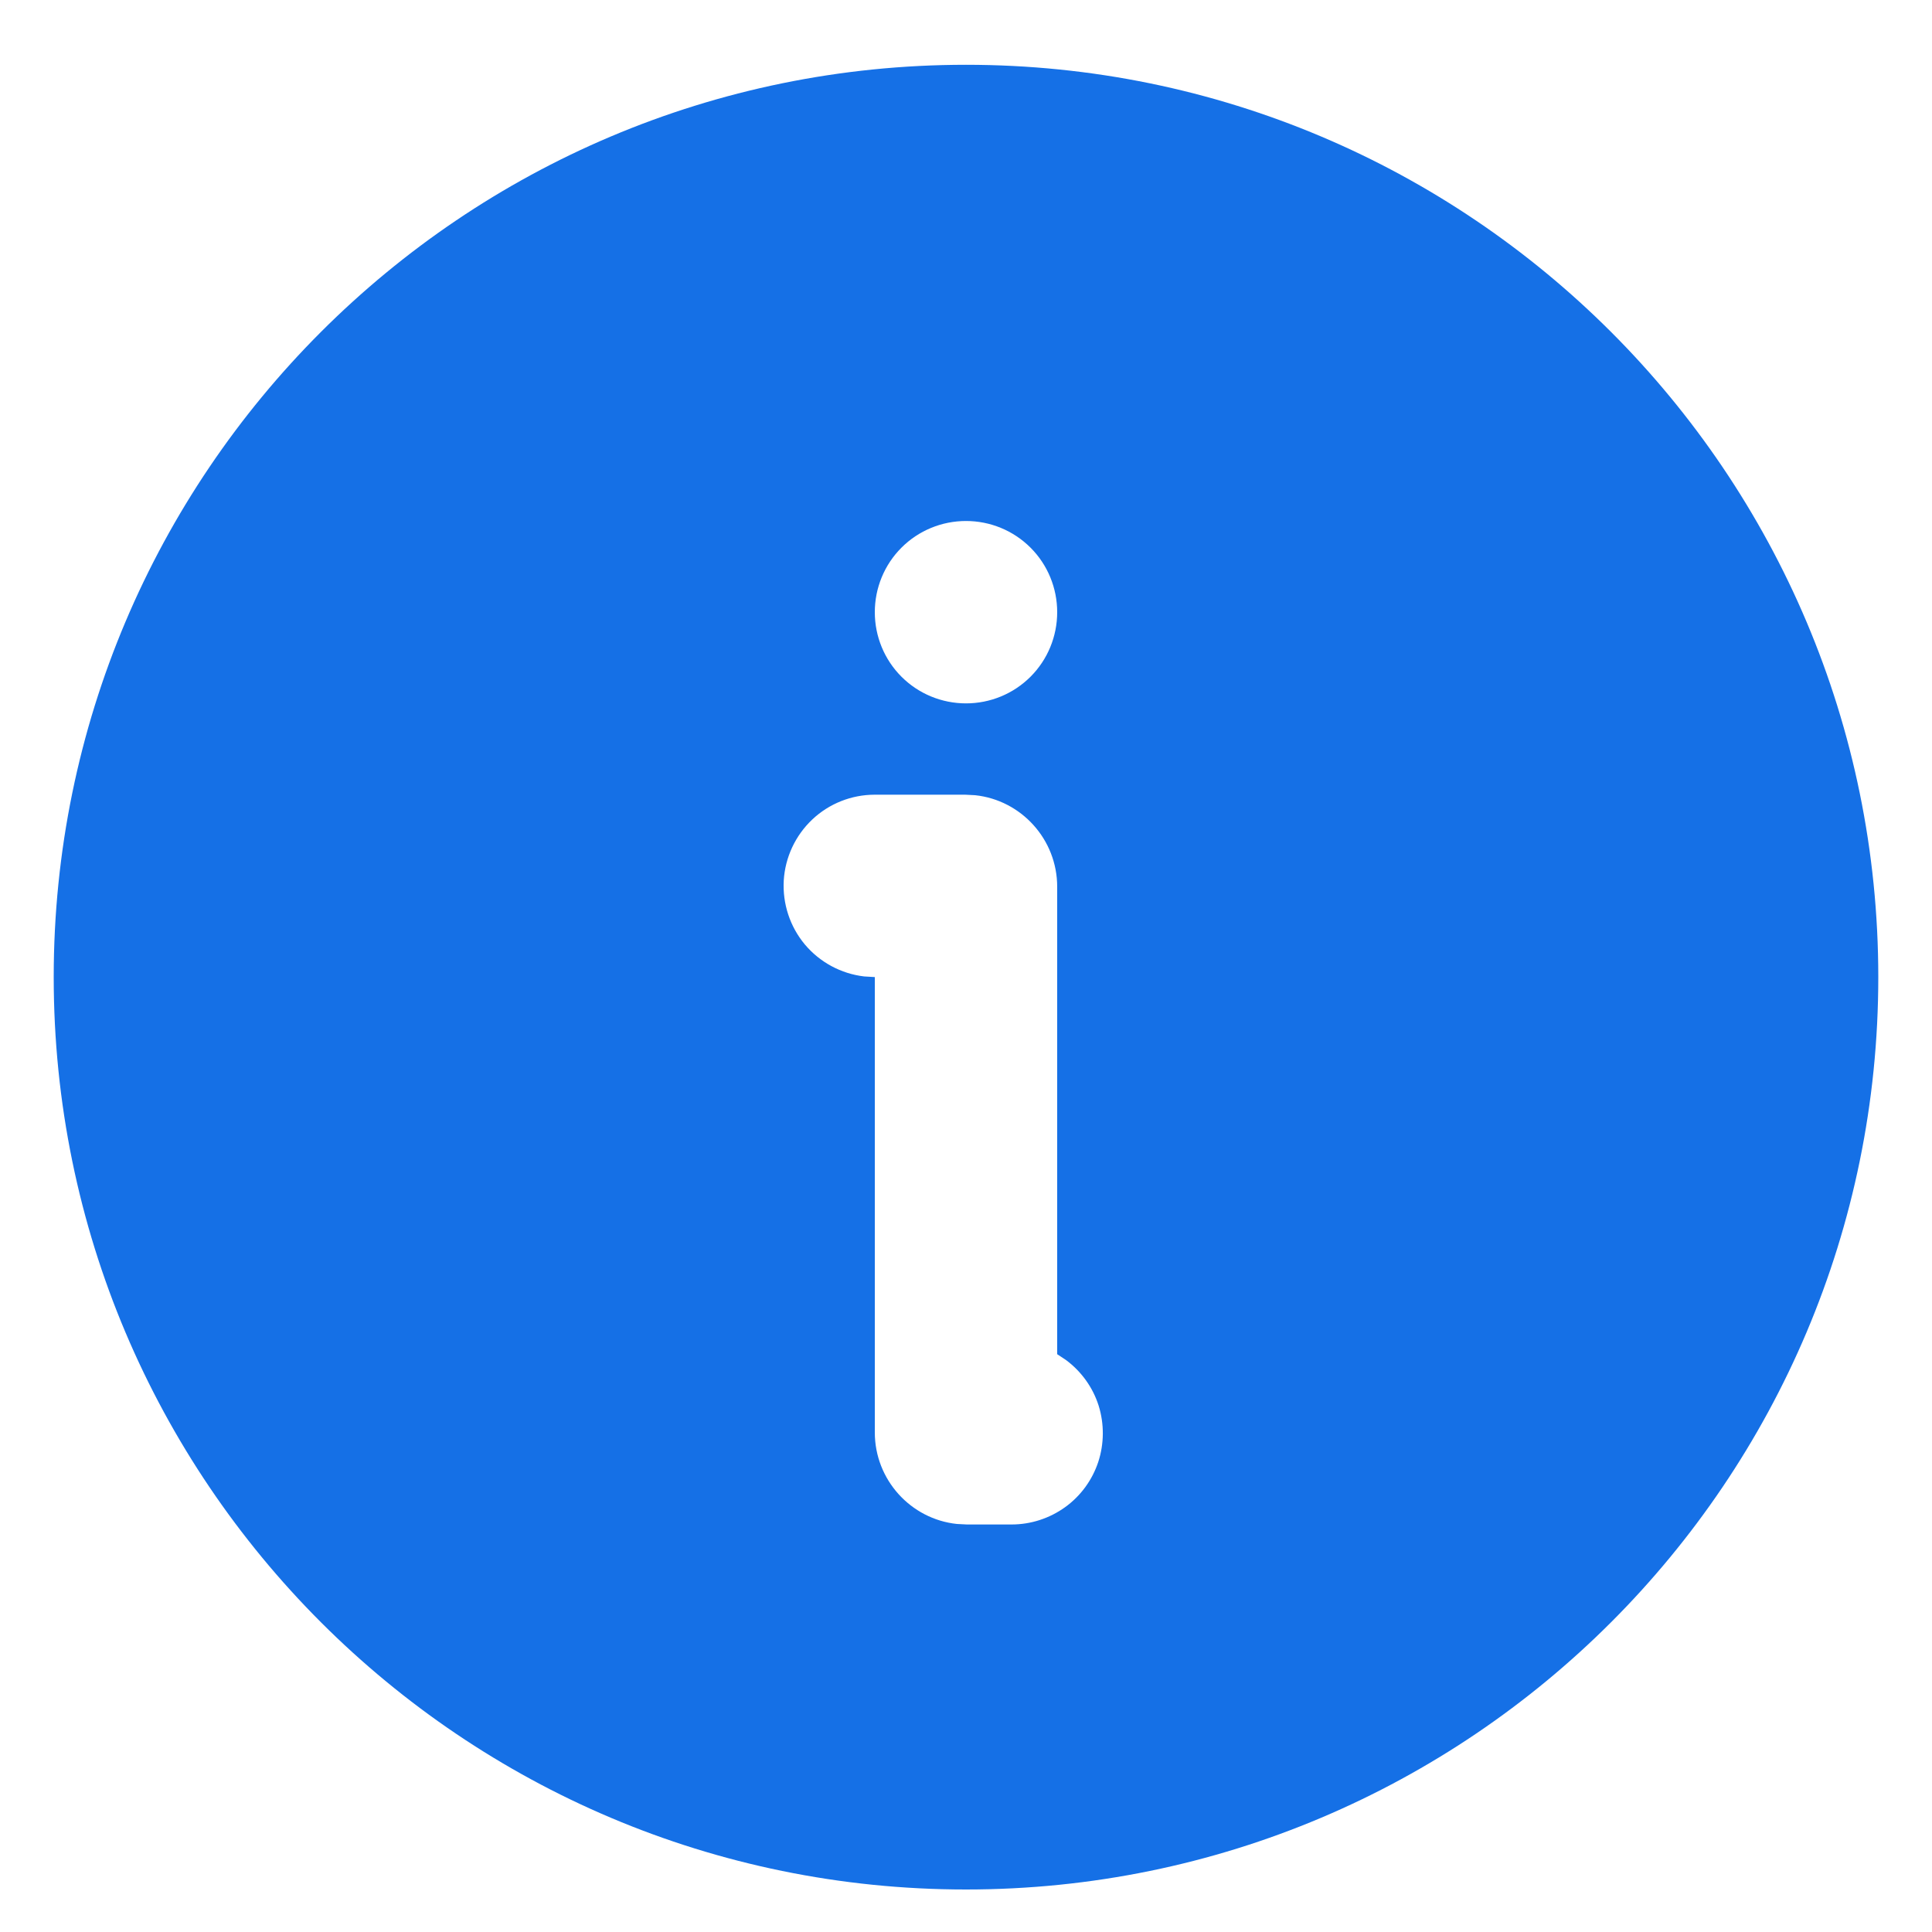<svg width="15" height="15" viewBox="0 0 15 15" fill="none" xmlns="http://www.w3.org/2000/svg">
<path d="M7.5 0.503C11.412 0.503 14.583 3.674 14.583 7.586C14.583 11.498 11.412 14.67 7.5 14.67C3.588 14.67 0.417 11.498 0.417 7.586C0.417 3.674 3.588 0.503 7.5 0.503ZM7.493 6.17H6.792C6.611 6.17 6.437 6.239 6.306 6.363C6.175 6.487 6.096 6.656 6.085 6.836C6.075 7.017 6.133 7.194 6.249 7.333C6.365 7.471 6.53 7.56 6.709 7.581L6.792 7.586V11.121C6.792 11.489 7.071 11.794 7.429 11.832L7.507 11.836H7.854C8.003 11.836 8.148 11.789 8.269 11.702C8.39 11.615 8.48 11.492 8.527 11.35C8.573 11.209 8.574 11.056 8.53 10.914C8.485 10.772 8.396 10.648 8.276 10.559L8.208 10.514V6.885C8.208 6.517 7.929 6.212 7.571 6.174L7.493 6.17ZM7.5 4.045C7.312 4.045 7.132 4.119 6.999 4.252C6.866 4.385 6.792 4.565 6.792 4.753C6.792 4.941 6.866 5.121 6.999 5.254C7.132 5.387 7.312 5.461 7.5 5.461C7.688 5.461 7.868 5.387 8.001 5.254C8.134 5.121 8.208 4.941 8.208 4.753C8.208 4.565 8.134 4.385 8.001 4.252C7.868 4.119 7.688 4.045 7.5 4.045Z" fill="#1570E6"/>
</svg>
